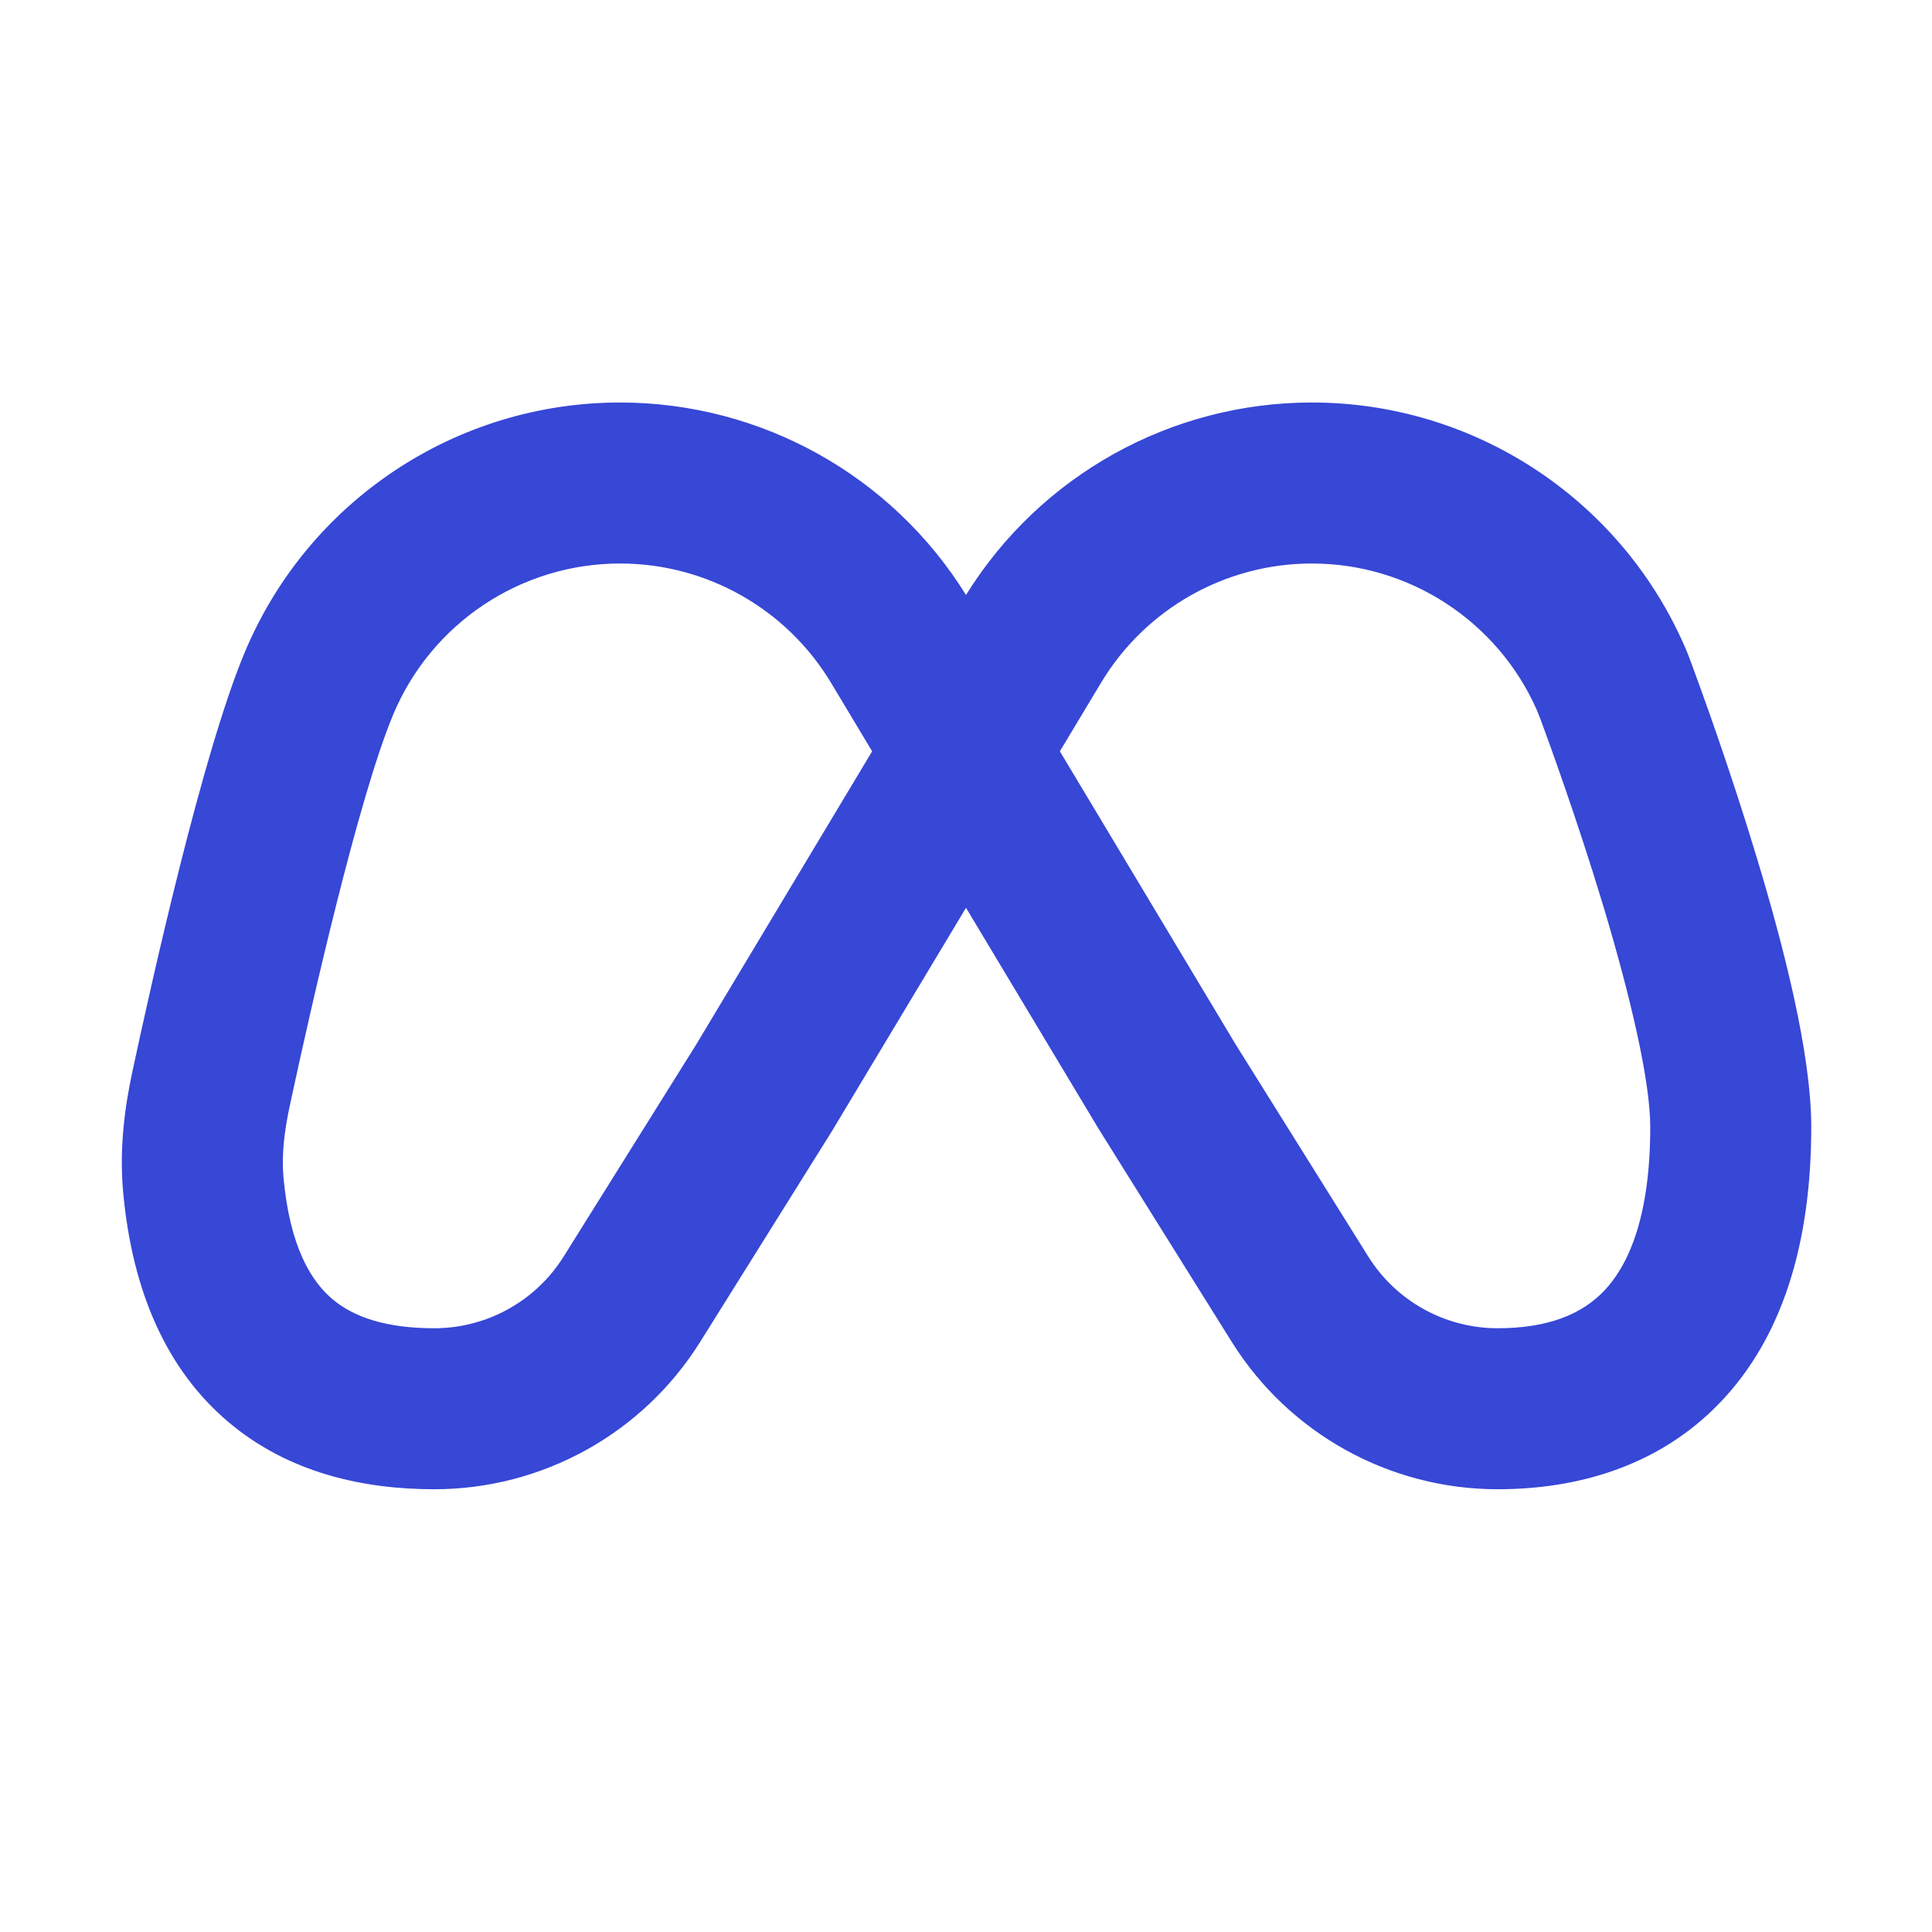 <svg xmlns="http://www.w3.org/2000/svg" width="24" height="24" fill="none" viewBox="0 0 24 24" id="meta"><path fill="#3747D6" fill-rule="evenodd" d="M7.703 7C6.47 7 5.357 7.742 4.883 8.88C4.45 9.919 3.866 12.495 3.602 13.725C3.528 14.066 3.498 14.358 3.521 14.621C3.6 15.501 3.873 15.921 4.128 16.137C4.395 16.364 4.801 16.5 5.395 16.5C6.048 16.5 6.656 16.163 7.002 15.609L8.647 12.978L10.834 9.333L10.324 8.483C10.324 8.483 10.324 8.483 10.324 8.483C9.771 7.563 8.777 7 7.703 7ZM12 7.391C11.079 5.906 9.454 5 7.703 5C5.662 5 3.822 6.227 3.037 8.111C2.516 9.36 1.894 12.149 1.646 13.305C1.55 13.751 1.481 14.26 1.529 14.799C1.64 16.038 2.068 17.013 2.834 17.662C3.587 18.301 4.521 18.5 5.395 18.5C6.738 18.5 7.986 17.808 8.698 16.669L10.348 14.03L10.357 14.014L12 11.277L13.642 14.014L13.652 14.03L15.301 16.669C16.013 17.808 17.261 18.5 18.604 18.5C19.587 18.5 20.609 18.22 21.376 17.414C22.137 16.616 22.5 15.454 22.5 14C22.5 13.077 22.15 11.734 21.825 10.659C21.487 9.538 21.122 8.539 21.01 8.237C20.984 8.166 20.953 8.086 20.915 8.001C20.105 6.179 18.297 5 16.296 5C14.545 5 12.921 5.906 12 7.391ZM13.166 9.333L15.352 12.978L16.997 15.609C17.343 16.163 17.951 16.5 18.604 16.5C19.221 16.5 19.647 16.33 19.927 16.035C20.215 15.733 20.5 15.145 20.5 14C20.5 13.416 20.245 12.345 19.911 11.236C19.59 10.173 19.241 9.218 19.136 8.933C19.117 8.883 19.102 8.846 19.088 8.813C18.598 7.713 17.505 7 16.296 7C15.223 7 14.228 7.563 13.676 8.484L13.166 9.333Z" clip-rule="evenodd"></path></svg>